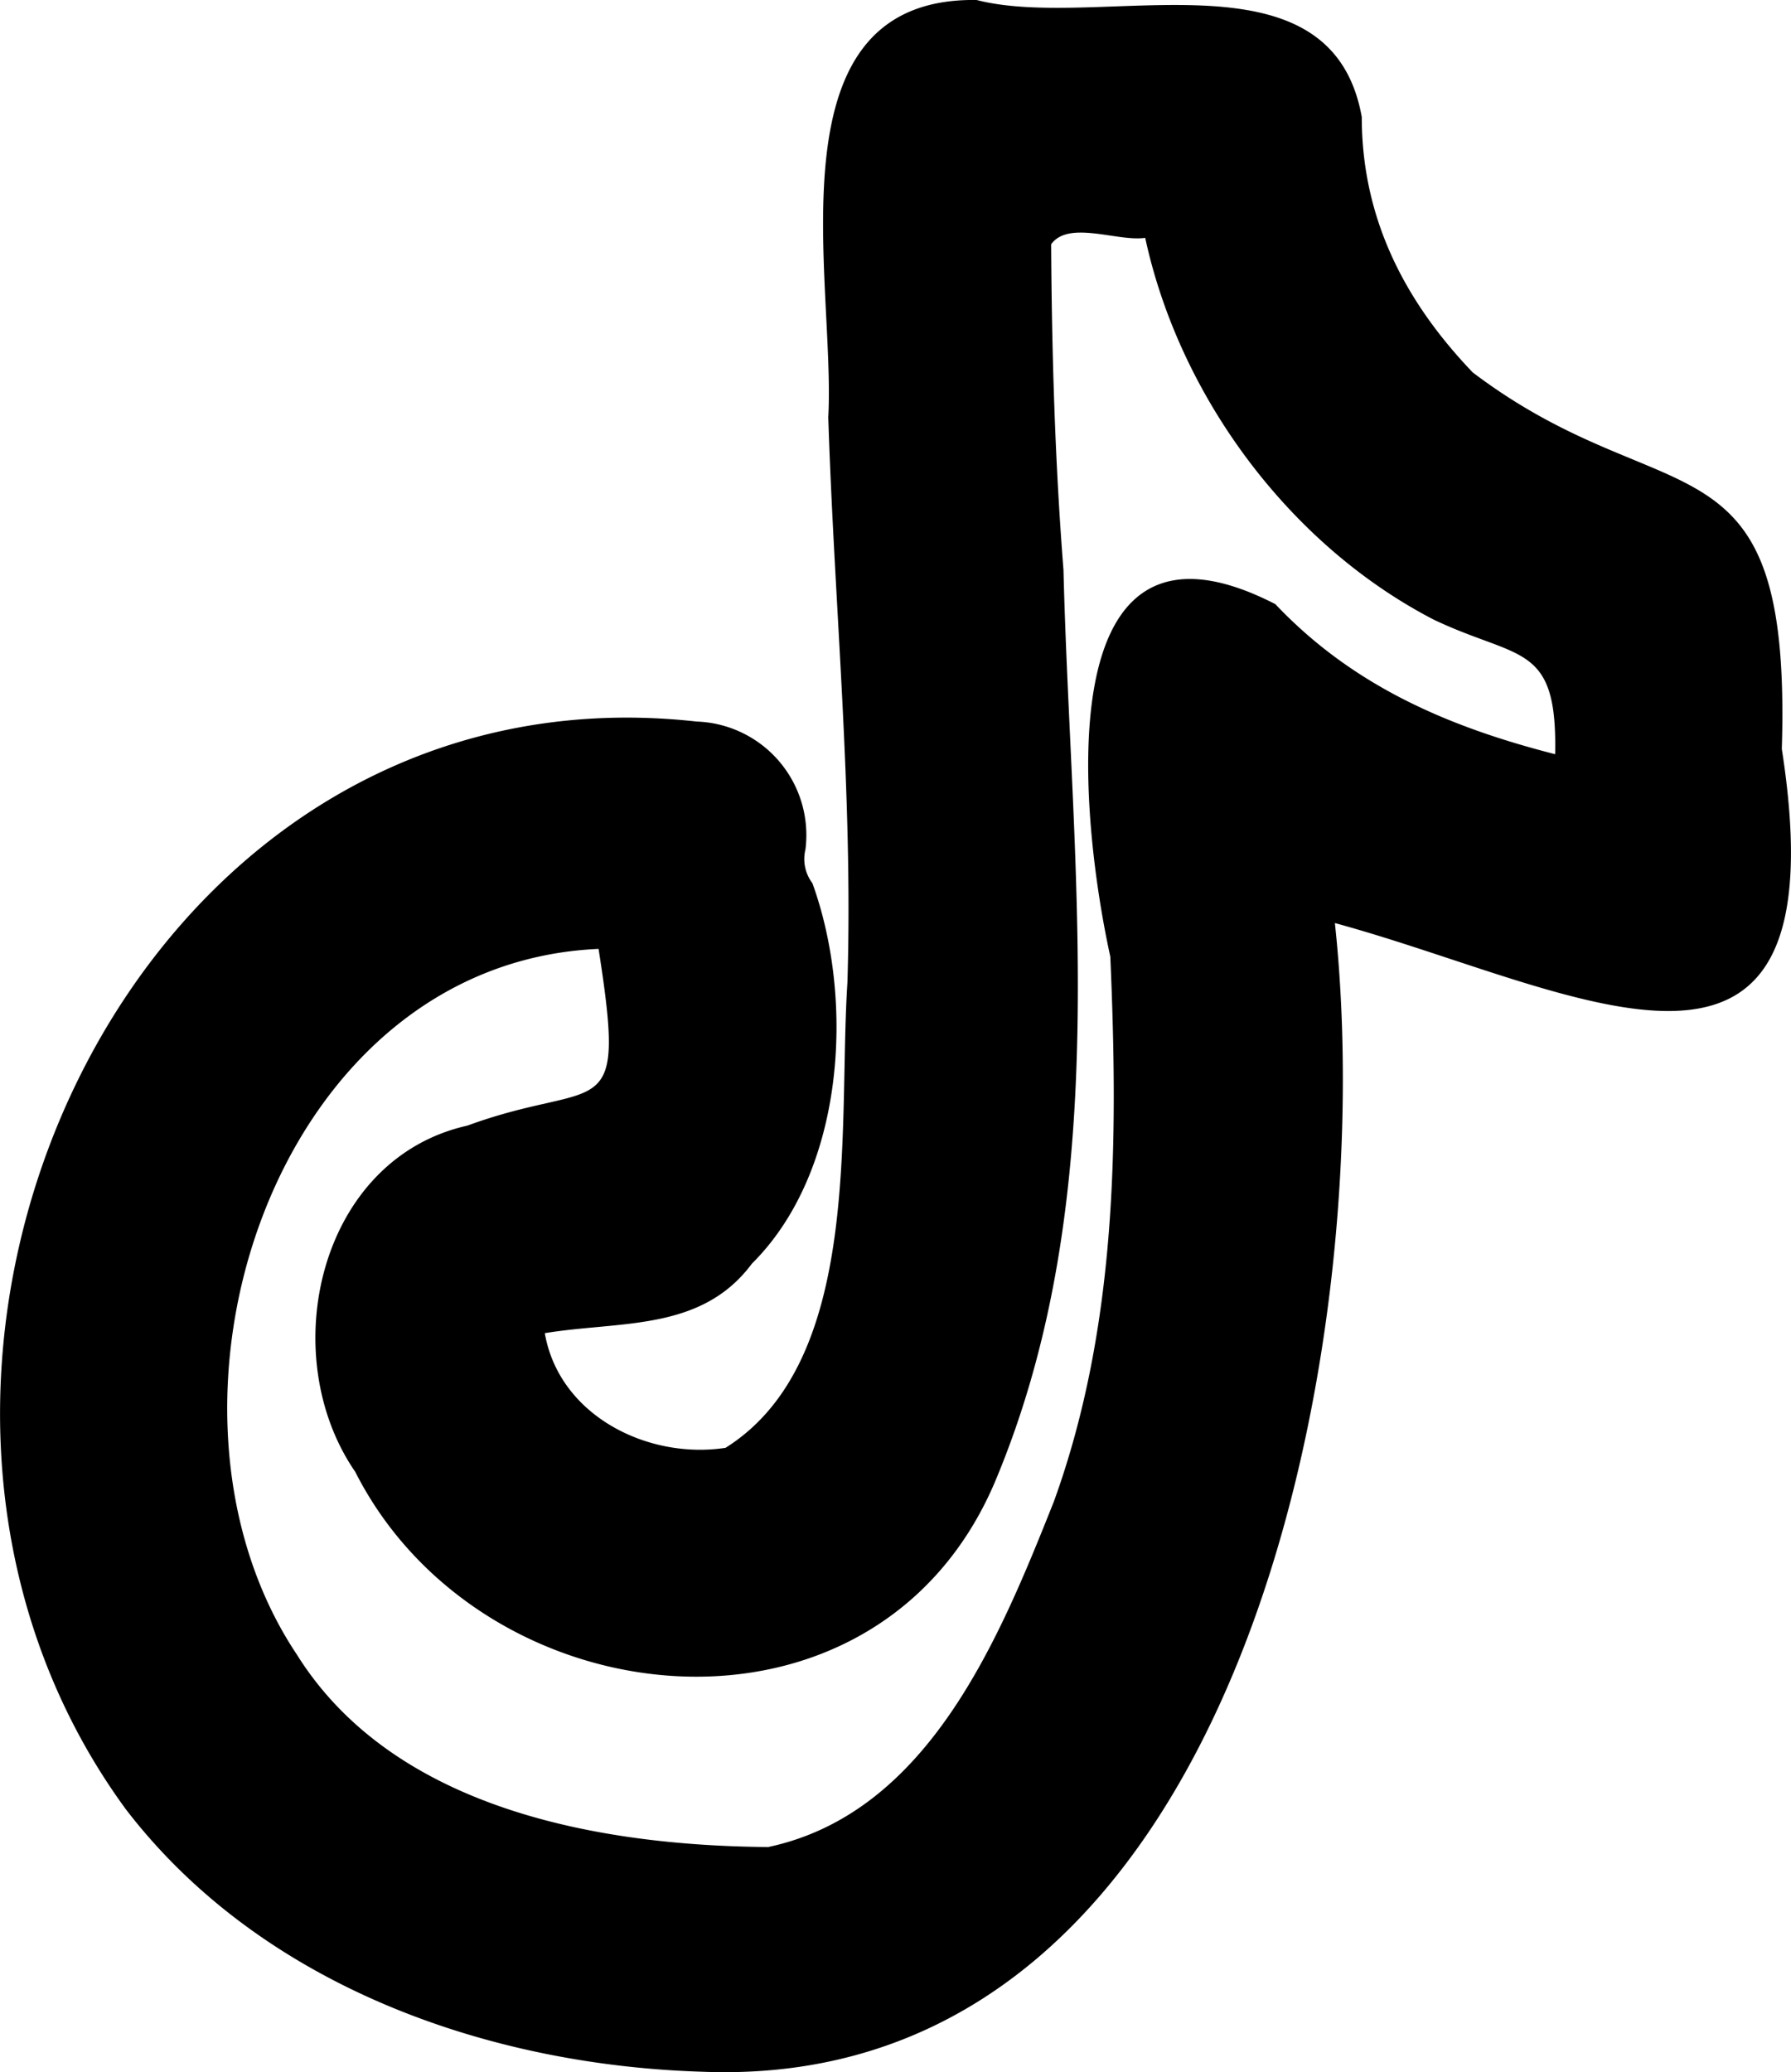 <svg xmlns="http://www.w3.org/2000/svg" viewBox="0 0 136.53 157.95"><g id="Layer_2" data-name="Layer 2"><g id="Layer_1-2" data-name="Layer 1"><path d="M101.76,70.36c3.44,31.92-7.11,89.12-48.16,87.56-16.51-.49-33.72-6.61-44-20C-14.65,104.82,9.7,50.17,53.11,55a8.66,8.66,0,0,1,8.29,9.75,3.05,3.05,0,0,0,.53,2.57c3.26,9,2.45,22-4.61,29-3.86,5.19-10,4.35-15.79,5.3,1.1,6.3,7.87,9.65,13.78,8.74C65.79,103.77,63.88,86,64.6,74.89c.44-14.38-1-28.72-1.46-43.08C63.72,21.39,58.41-.24,74.45,0c9.42,2.43,27-4.26,29.36,8.92,0,7.66,3.22,14,8.46,19.47,14.89,11.27,24.33,3.82,23.56,28.7C140.6,87.7,120,75.32,101.76,70.36ZM87.3,18.13c-2.1.31-5.83-1.37-7.17.49.05,8.28.29,16.56.94,24.82.58,23.16,4,47.65-5.25,69.58-9.14,21.37-39.08,18.24-48.74-.83-6.15-8.93-2.79-23.85,8.55-26.39,10.18-3.73,12.16.33,10-13.47-24.82,1.08-35.64,34.87-23,53.79C30,137.9,45.67,140.69,58.56,140.79c12.22-2.6,17.61-15.87,21.78-26.34,4.82-13.3,4.91-27.56,4.3-41.53-2.22-10.09-5.19-36,12.58-26.87,5.86,6.19,13.08,9.33,21.33,11.44.18-8.53-2.73-7.15-9.26-10.26C98.28,41.53,89.91,30.2,87.3,18.13Z"/></g></g></svg>